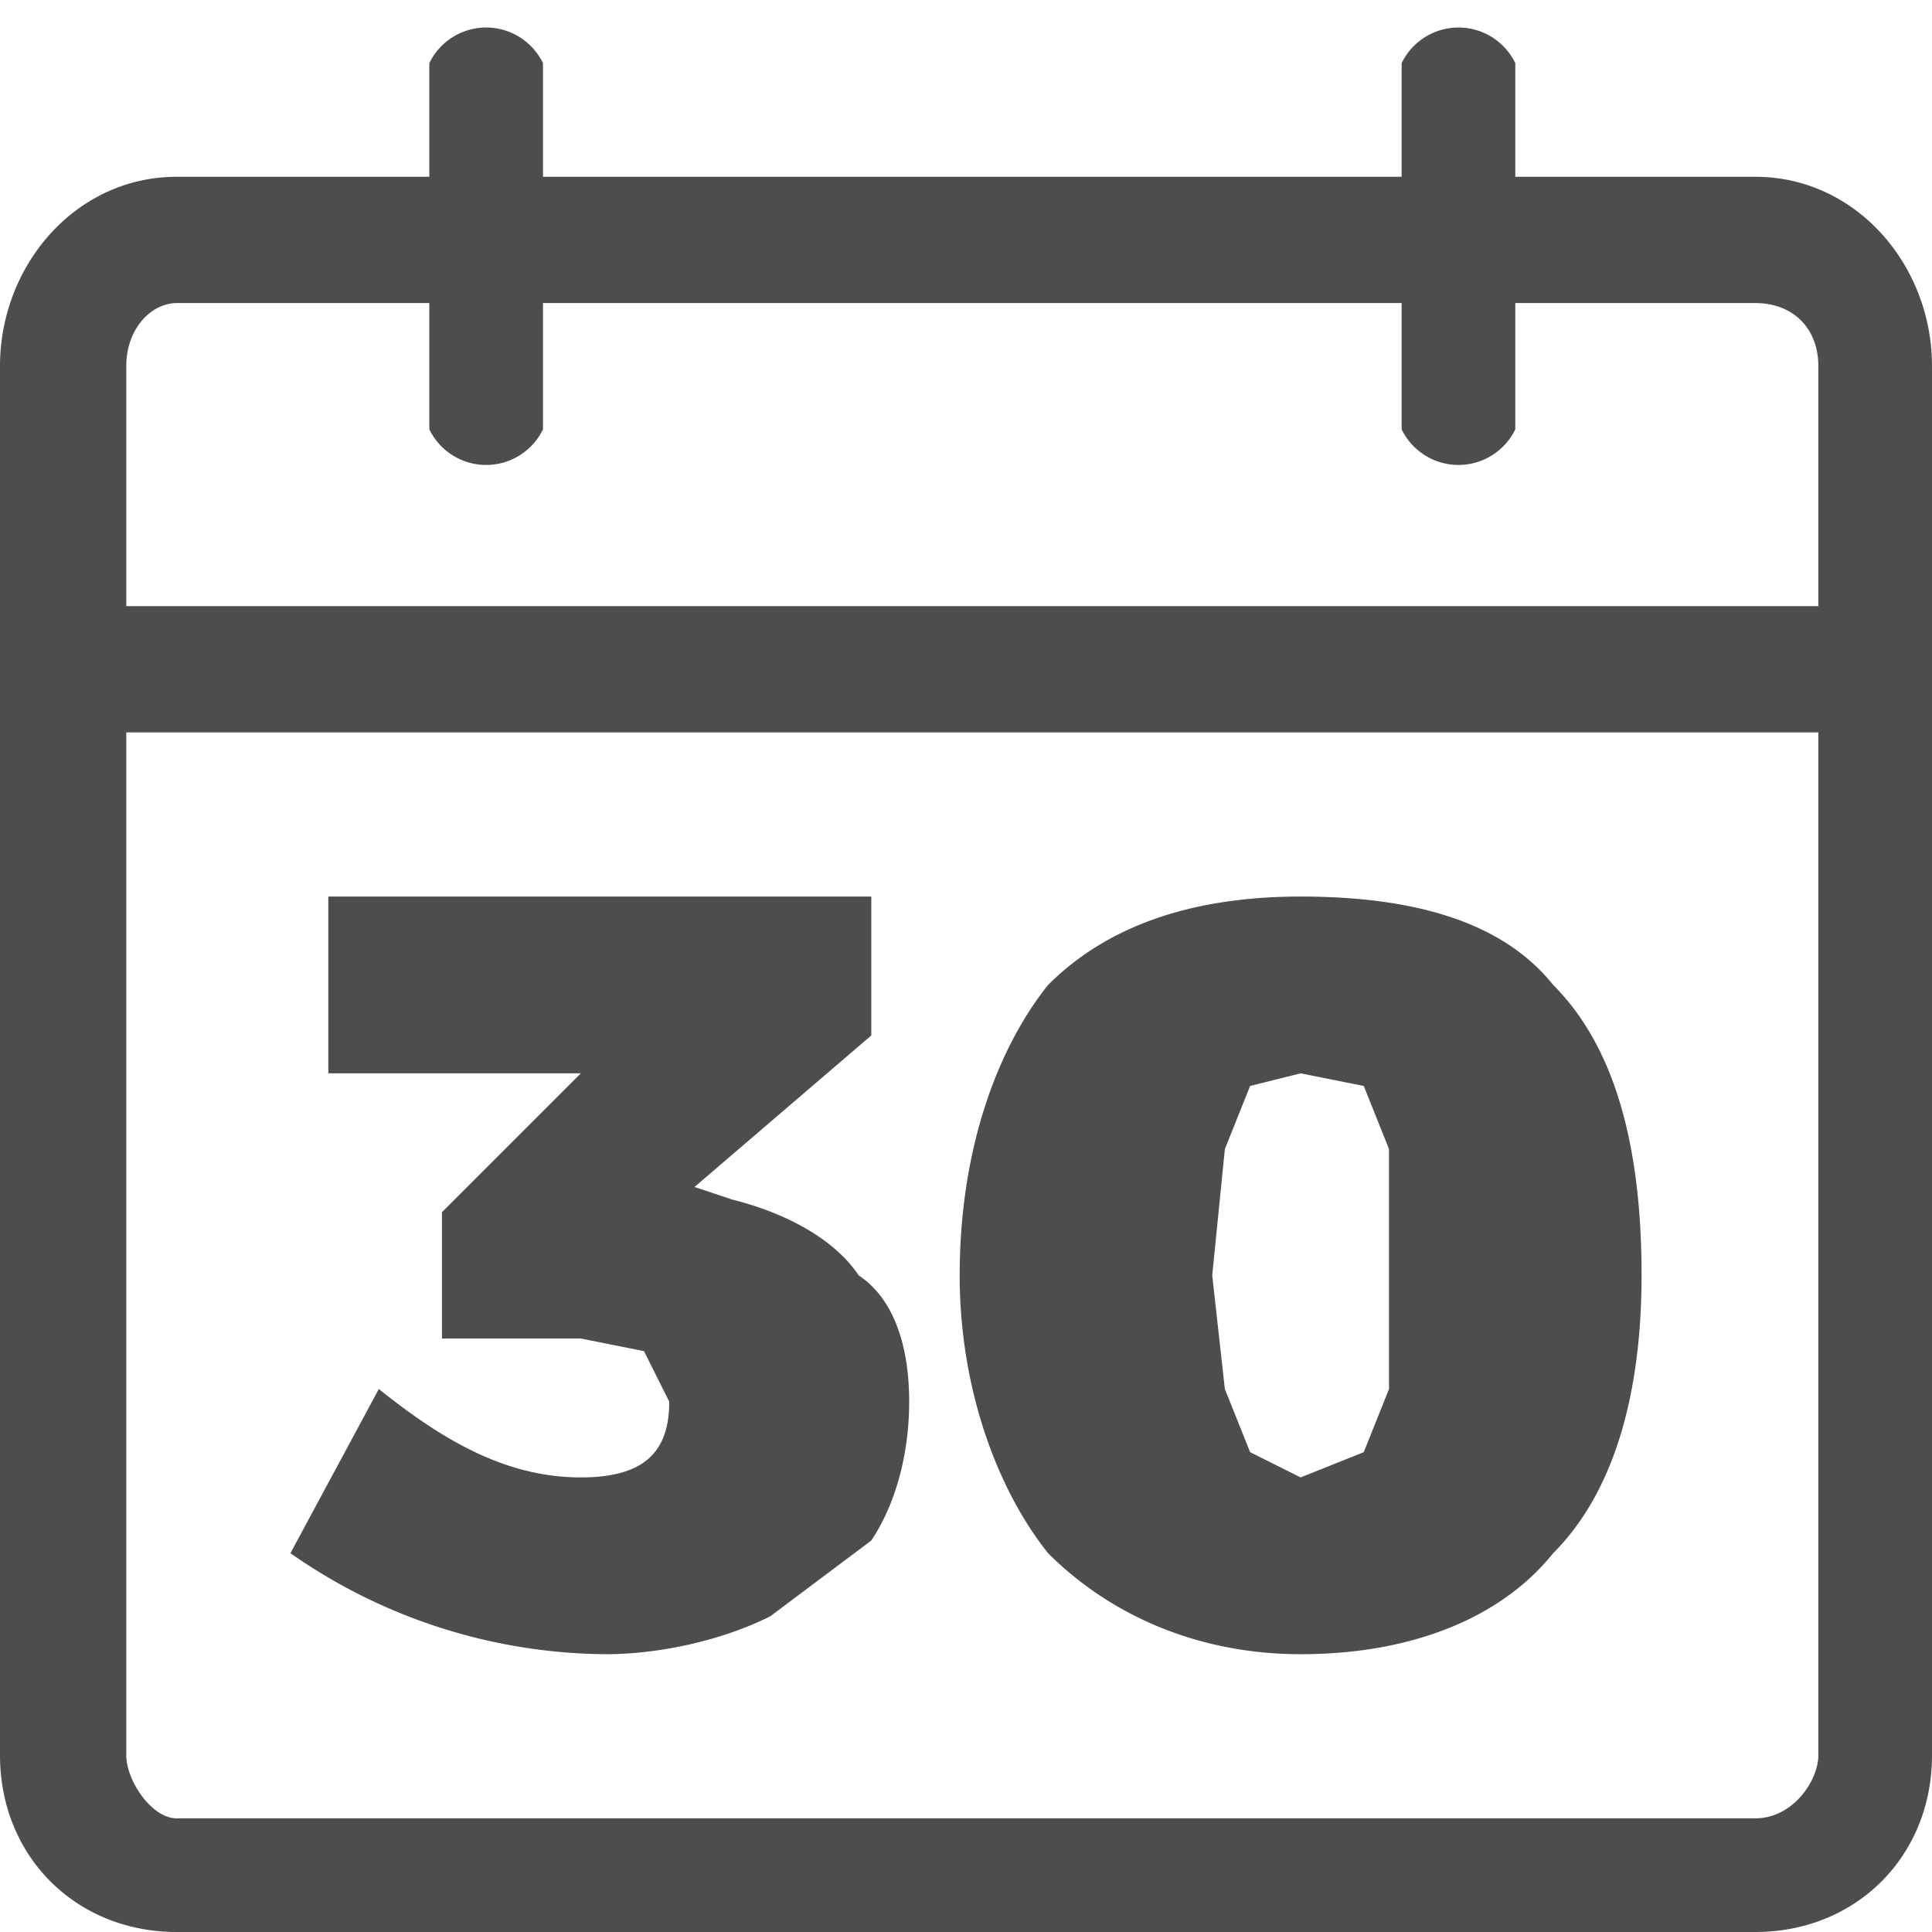 <svg version="1" xmlns="http://www.w3.org/2000/svg" viewBox="0 0 153 153"><path fill-rule="evenodd" clip-rule="evenodd" d="M139 144H14c-2 0-4-3-4-5V58h134v81c0 2-2 5-5 5M14 24h20v10a5 5 0 0 0 9 0V24h68v10a5 5 0 0 0 9 0V24h19c3 0 5 2 5 5v19H10V29c0-3 2-5 4-5m125-10h-19V5a5 5 0 0 0-9 0v9H43V5a5 5 0 0 0-9 0v9H14C6 14 0 21 0 29v110c0 8 6 14 14 14h125c8 0 14-6 14-14V29c0-8-6-15-14-15" fill="#4d4d4d"/><path d="M68 101c3 2 4 6 4 10s-1 8-3 11l-8 6c-4 2-9 3-13 3a44 44 0 0 1-25-8l7-13c5 4 10 7 16 7 5 0 7-2 7-6l-2-4-5-1H35V96l11-11H26V71h43v11L55 94l3 1c4 1 8 3 10 6zm55-23c5 5 7 13 7 23 0 9-2 17-7 22-4 5-11 8-20 8-8 0-15-3-20-8-4-5-7-13-7-22 0-10 3-18 7-23 5-5 12-7 20-7 9 0 16 2 20 7zm-24 8l-2 5-1 10 1 9 2 5 4 2 5-2 2-5V91l-2-5-5-1-4 1z" fill="#4d4d4d"/></svg>